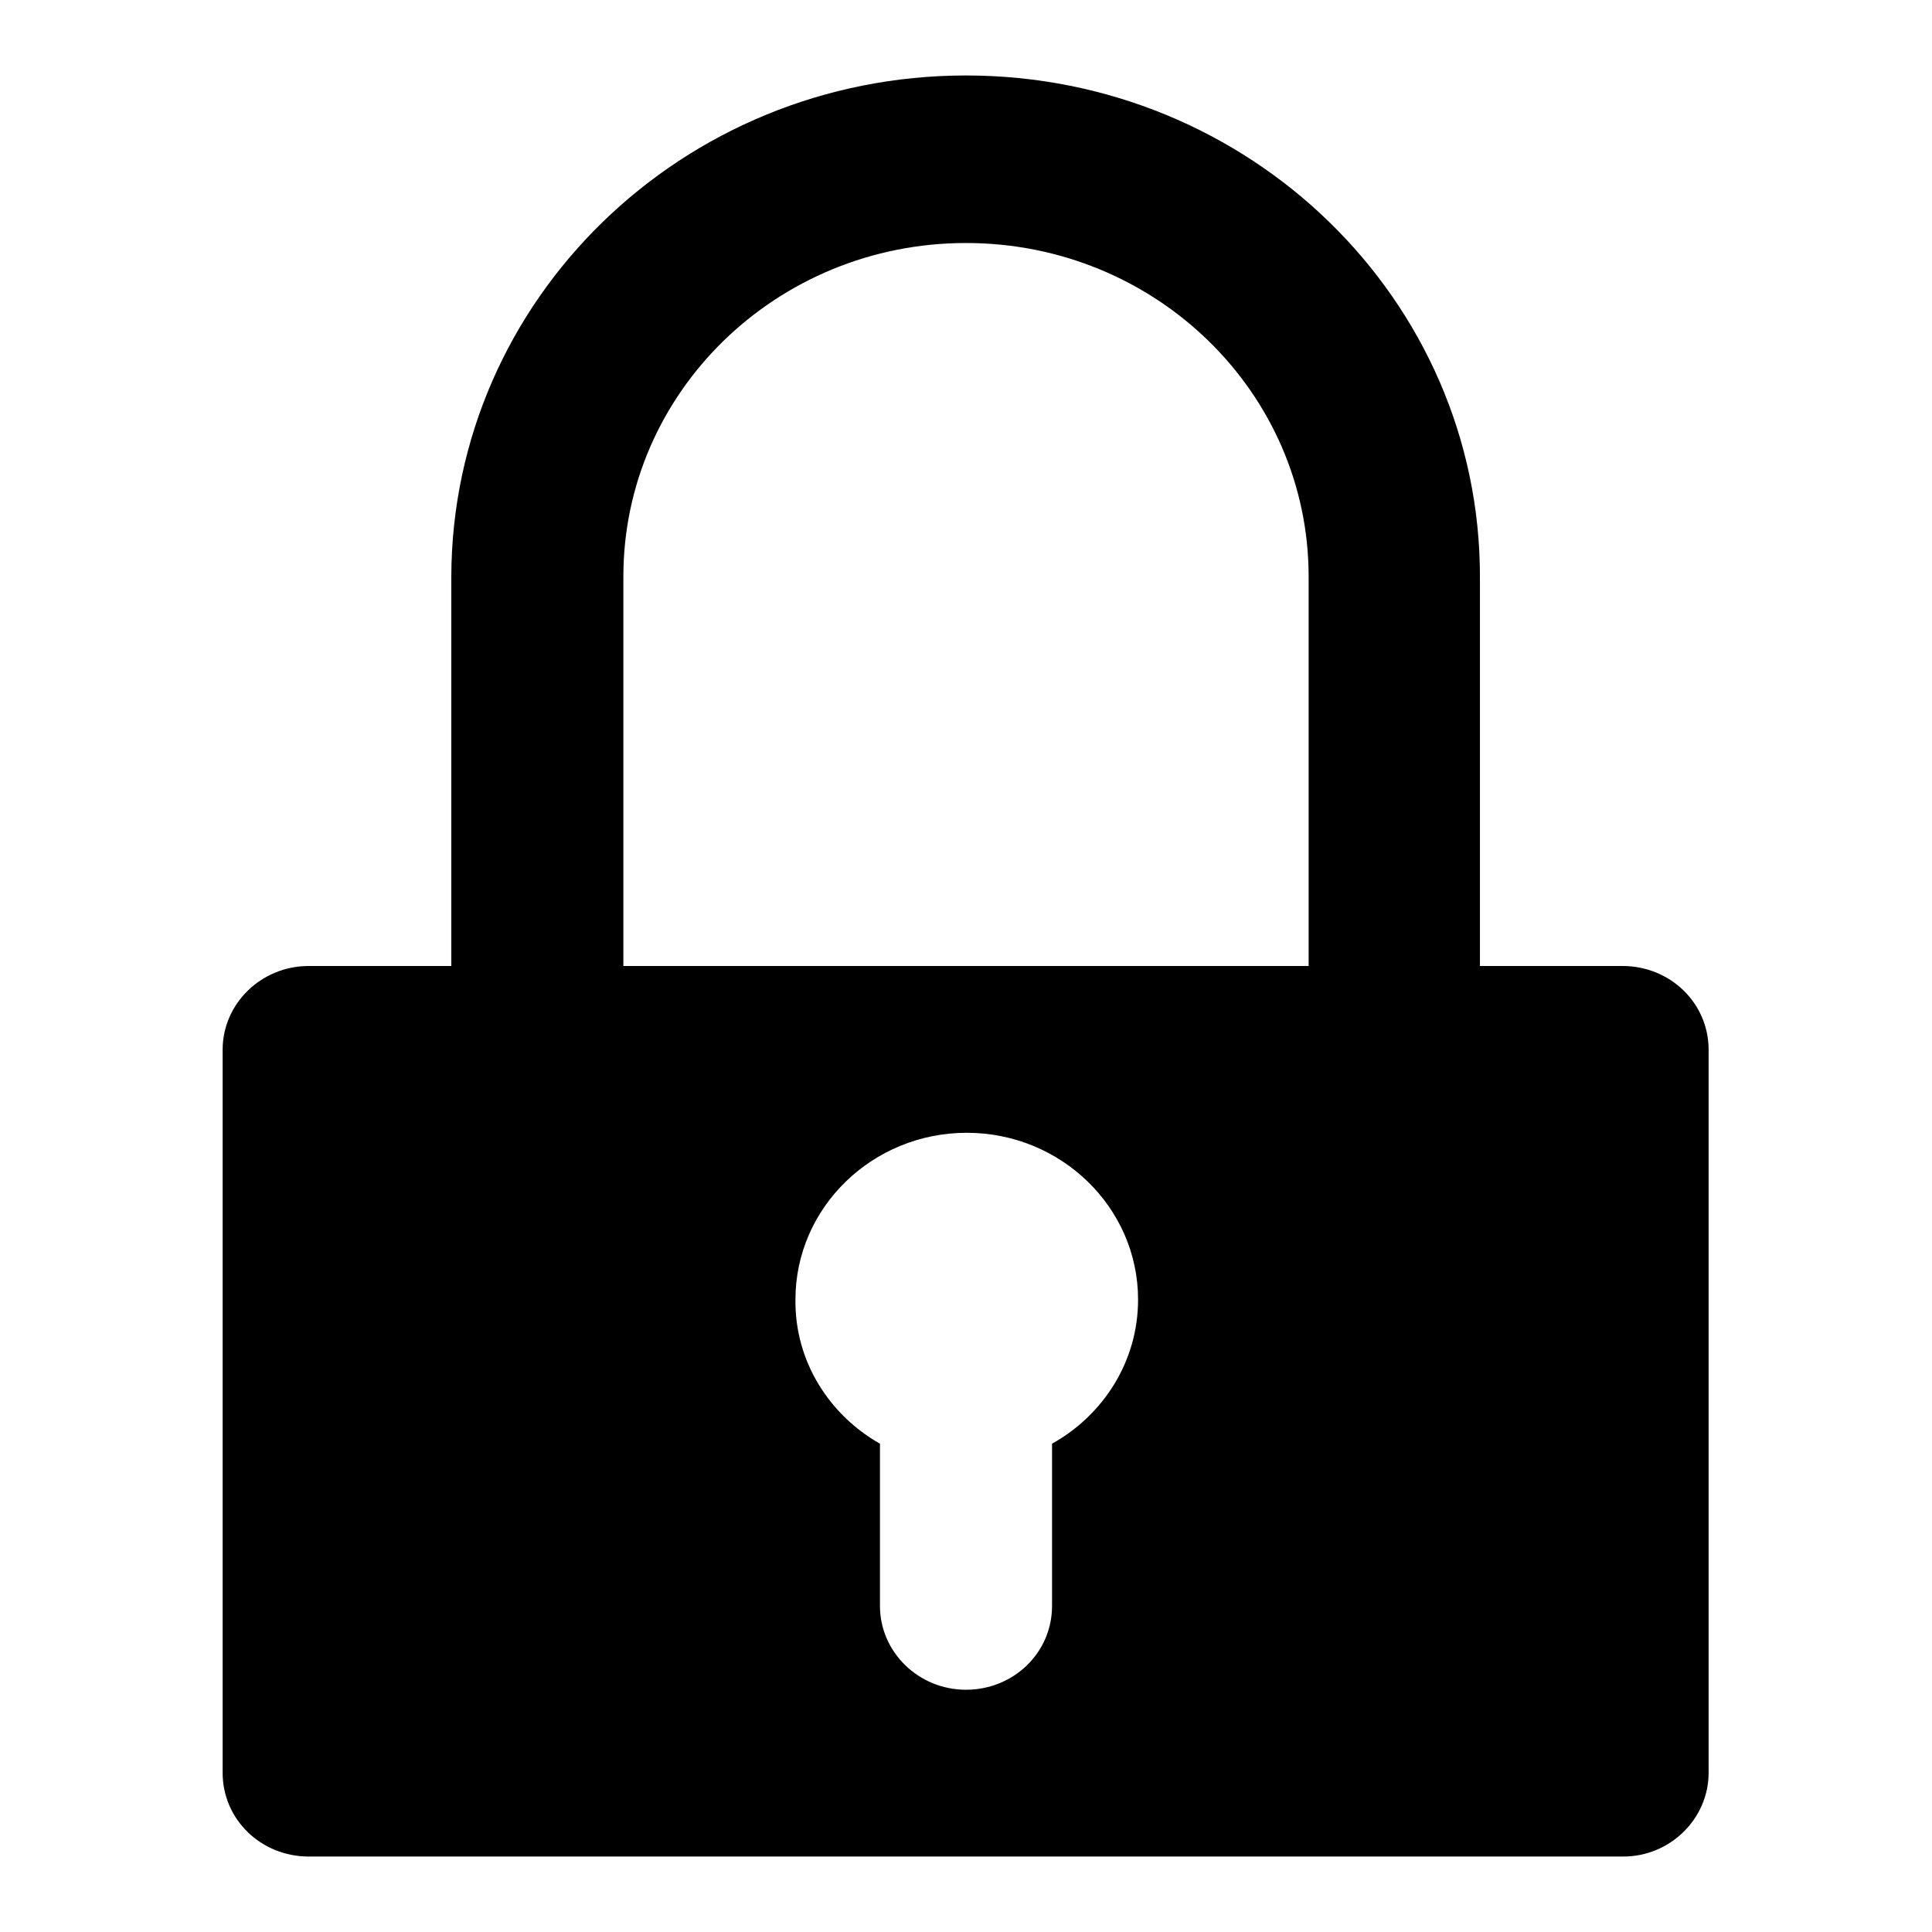 <?xml version="1.0" encoding="utf-8"?>
<!-- Svg Vector Icons : http://www.onlinewebfonts.com/icon -->
<!DOCTYPE svg PUBLIC "-//W3C//DTD SVG 1.1//EN" "http://www.w3.org/Graphics/SVG/1.1/DTD/svg11.dtd">
<svg version="1.1" xmlns="http://www.w3.org/2000/svg" xmlns:xlink="http://www.w3.org/1999/xlink" x="0px" y="0px" viewBox="0 0 256 256" enable-background="new 0 0 256 256" xml:space="preserve">
<g><g><path fill="#000000" d="M215.1,246H40.9c-6.3,0-11.4-4.9-11.4-11.1v-95.8c0-6.1,5.1-11.1,11.4-11.1h18.9V76.4C59.9,39.7,90.4,10,128,10s68.1,29.7,68.1,66.4V128h18.9c6.3,0,11.4,4.9,11.4,11.1v95.8C226.4,241,221.3,246,215.1,246z M116.6,191.3v21.5c0,6.1,5.1,11.1,11.4,11.1c6.3,0,11.4-4.9,11.4-11.1v-21.5c6.8-3.8,11.4-10.9,11.4-19.1c0-12.2-10.2-22.1-22.7-22.1c-12.5,0-22.7,9.9-22.7,22.1C105.3,180.4,109.9,187.5,116.6,191.3z M173.4,76.4c0-24.4-20.3-44.2-45.4-44.2S82.6,52,82.6,76.4V128h90.8L173.4,76.4L173.4,76.4z"/></g></g>
</svg>
